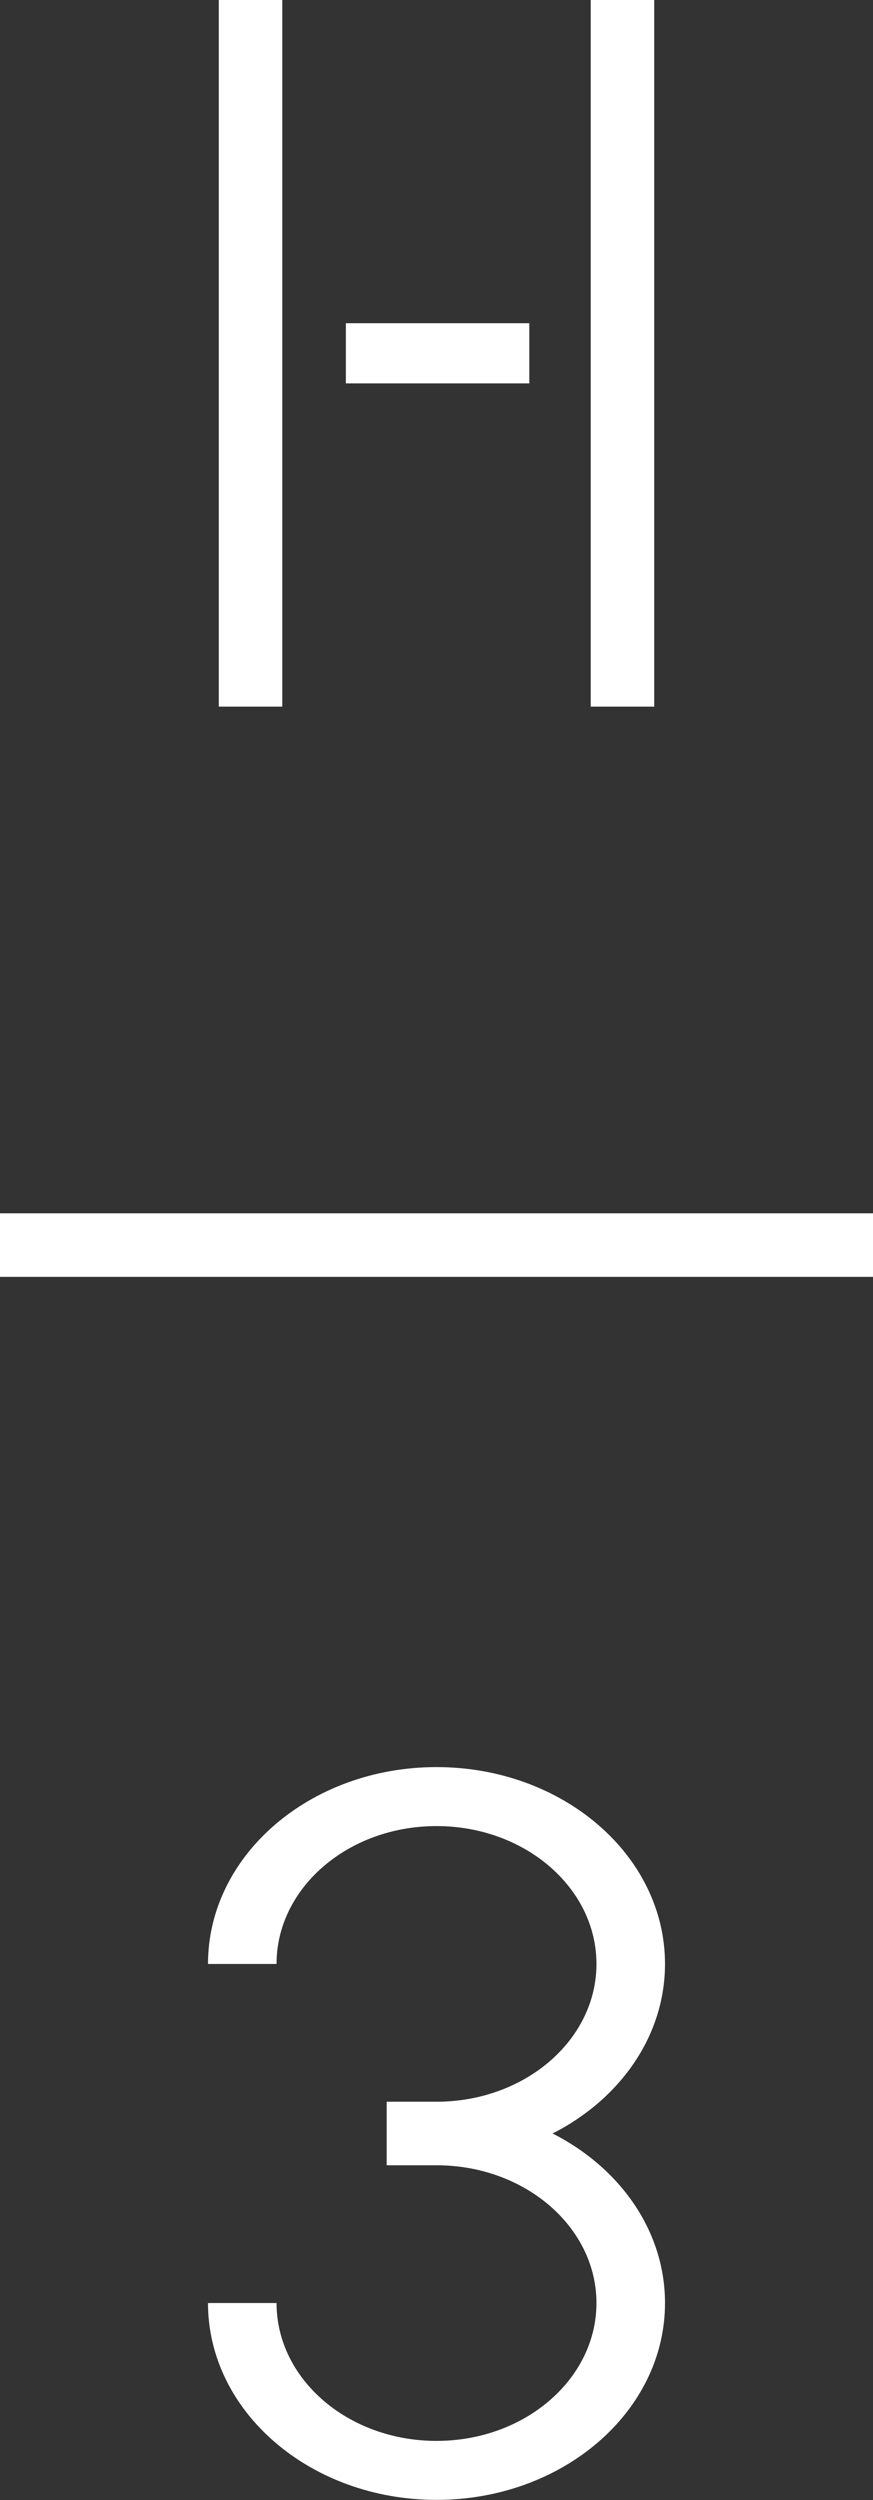 <?xml version="1.0" encoding="UTF-8"?> <svg xmlns="http://www.w3.org/2000/svg" id="_Слой_2" data-name="Слой 2" viewBox="0 0 88.14 252.23"><rect x="0" y="0" width="88.14" height="252.23" fill="#333333" stroke="none"/><defs><style> .cls-1 { fill: #fff; } </style></defs><g id="_Слой_1-2" data-name="Слой 1"><g><rect class="cls-1" y="122.41" width="88.14" height="6.41"></rect><rect class="cls-1" x="22.09" width="6.41" height="71.29"></rect><rect class="cls-1" x="34.92" y="32.61" width="18.52" height="6.07"></rect><rect class="cls-1" x="59.64" width="6.41" height="71.29"></rect><path class="cls-1" d="M55.78,215.25c6.8-3.45,11.36-9.82,11.36-17.11,0-10.97-10.33-19.86-23.07-19.86s-23.07,8.89-23.07,19.86h6.92c0-7.68,7.23-13.91,16.15-13.91s16.15,6.23,16.15,13.91-7.23,13.9-16.15,13.9h-5.03v6.41h5.03c8.92,0,16.15,6.23,16.15,13.9s-7.23,13.91-16.15,13.91-16.15-6.23-16.15-13.91h-6.92c0,10.97,10.33,19.86,23.07,19.86s23.07-8.89,23.07-19.86c0-7.29-4.56-13.66-11.36-17.11"></path></g></g></svg> 